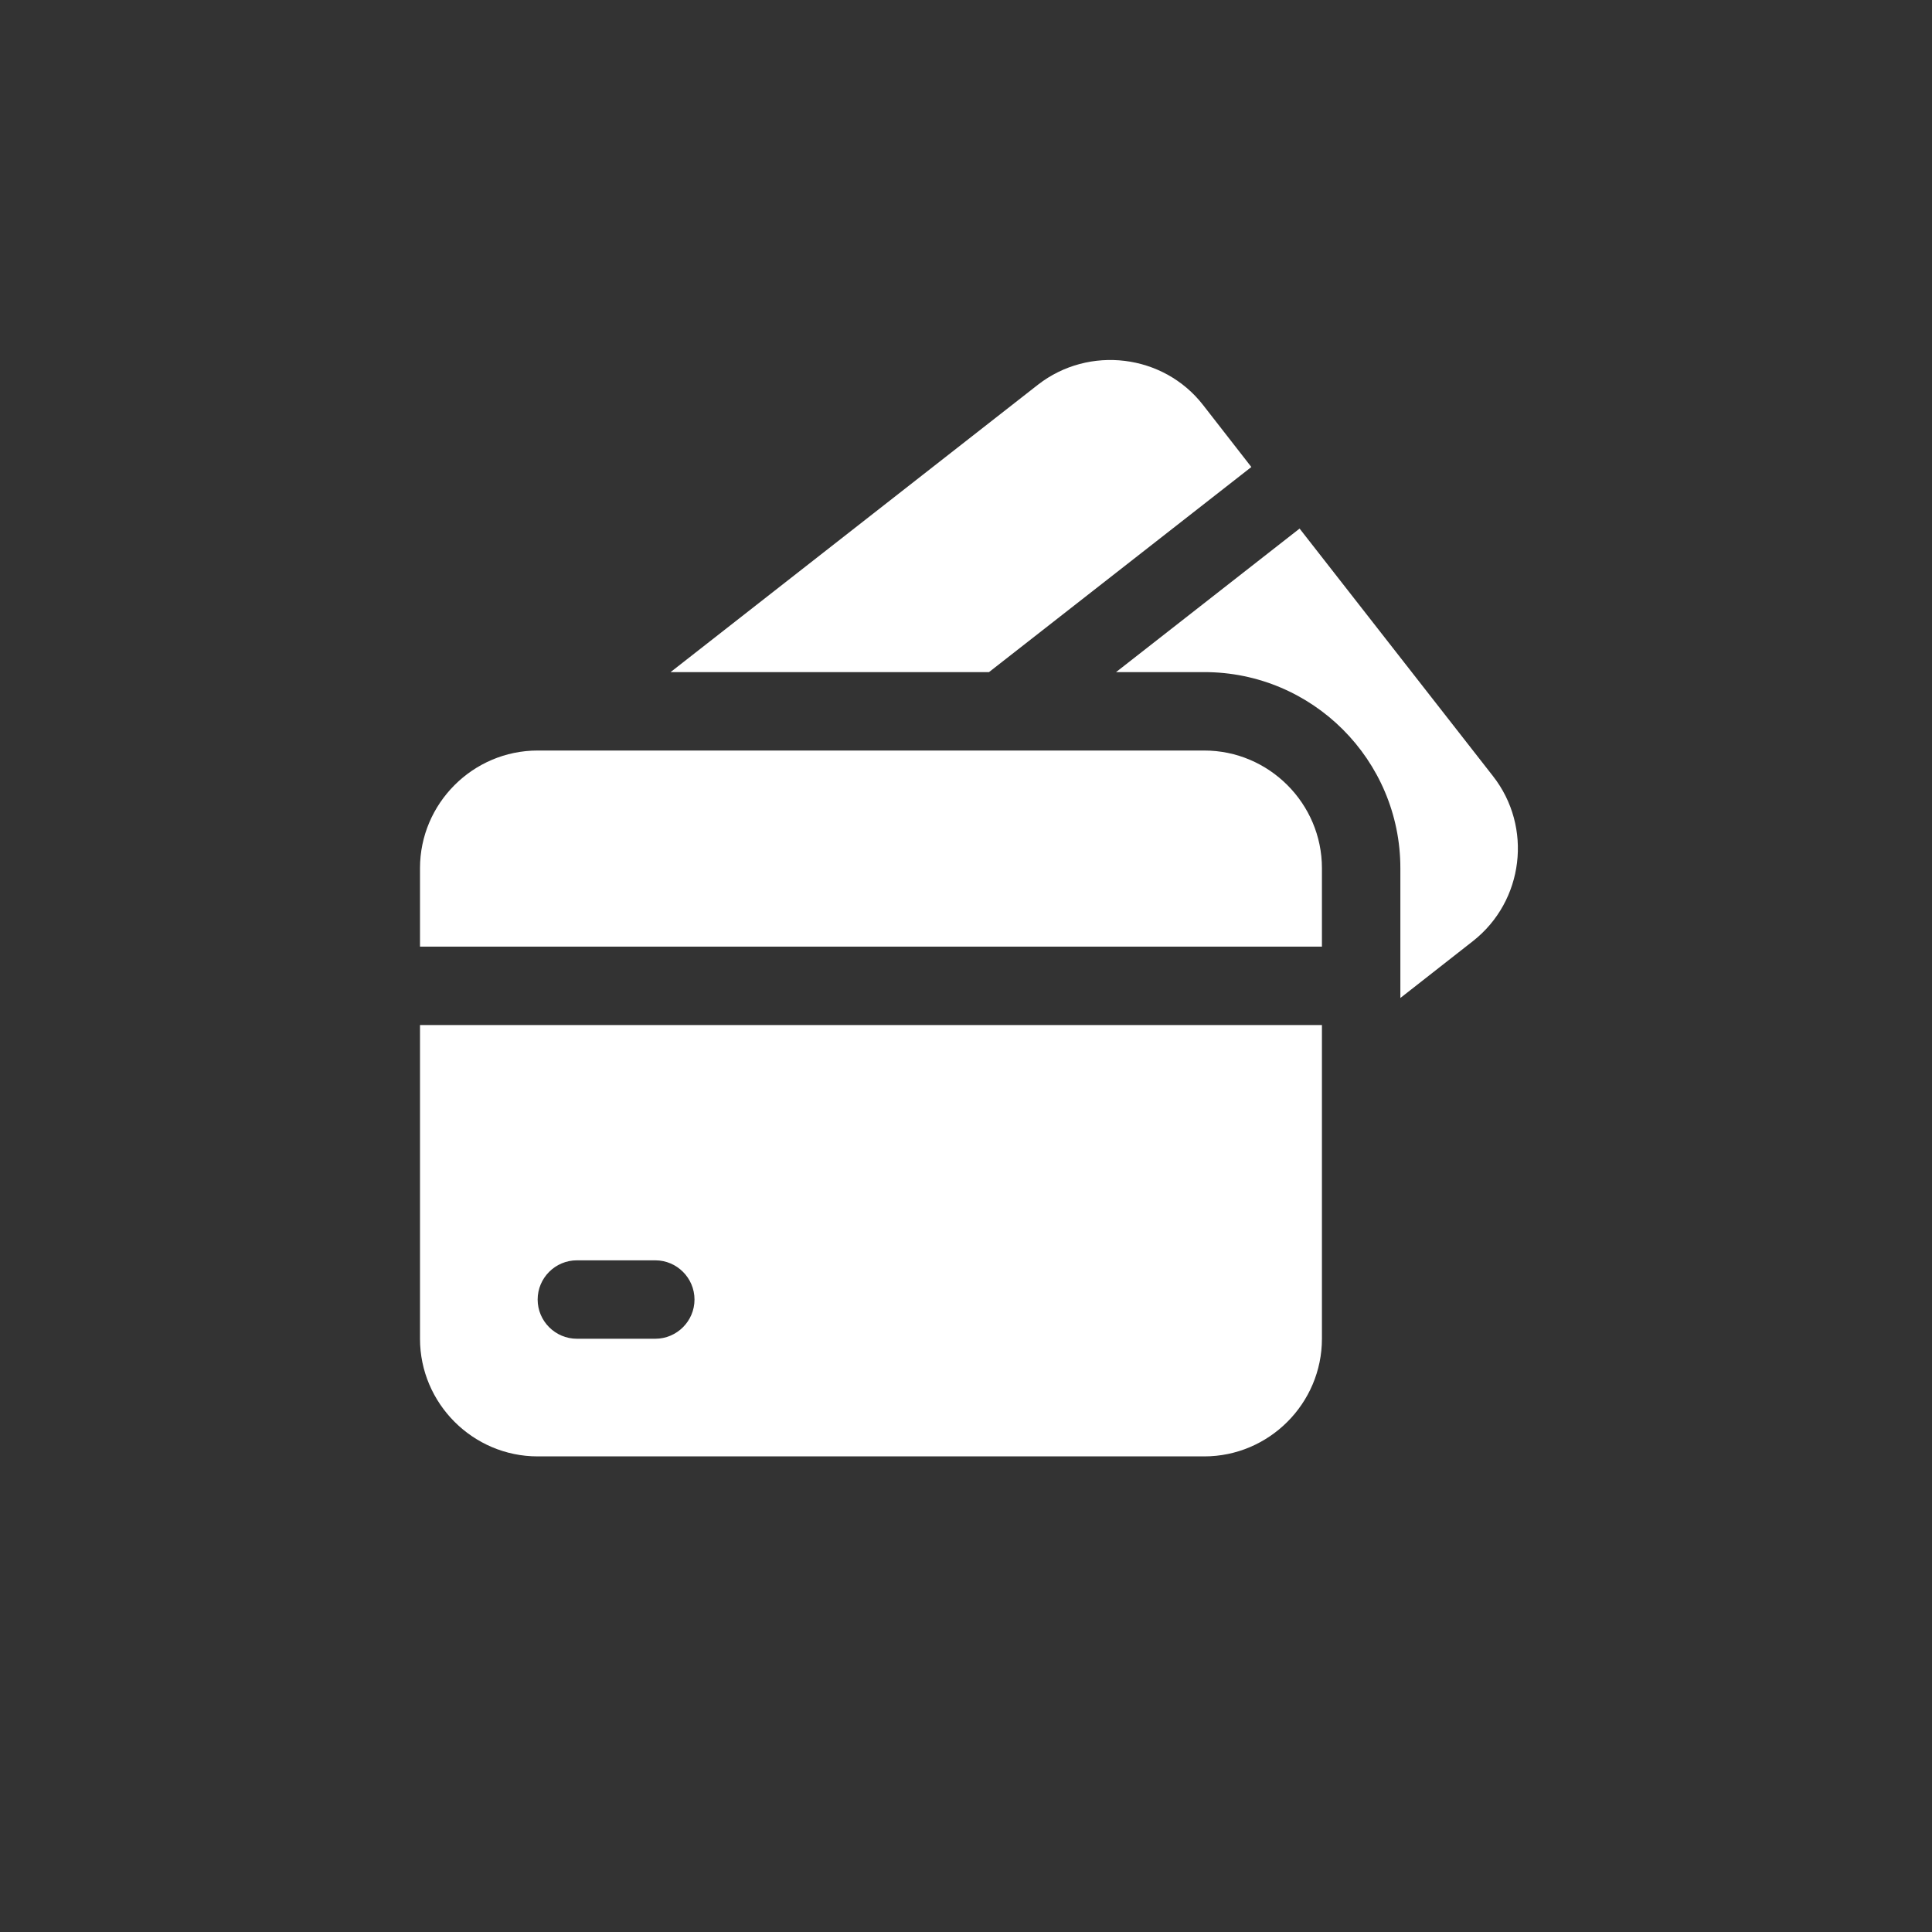 <svg width="161" height="161" viewBox="0 0 161 161" fill="none" xmlns="http://www.w3.org/2000/svg">
<rect x="0" y="0" width="161" height="161" fill="#333333" stroke="none"/>
<path d="M82.417 56.009H55.882L86.502 32.055C90.75 28.755 96.959 29.506 100.259 33.755L104.279 38.918L82.417 56.009ZM124.409 64.668L108.299 44.048L93.005 56.009H100.358C109.377 56.009 116.697 63.329 116.697 72.348V83.165L122.743 78.427C126.991 75.094 127.742 68.916 124.409 64.668ZM100.357 62.544H44.804C39.412 62.544 35 66.956 35 72.348V78.884H110.161V72.348C110.161 66.956 105.749 62.544 100.357 62.544ZM35 85.419H110.161V111.562C110.161 116.954 105.749 121.366 100.357 121.366H44.804C39.412 121.366 35 116.954 35 111.562V85.419ZM44.804 108.295C44.804 110.092 46.274 111.562 48.072 111.562H54.607C56.405 111.562 57.875 110.092 57.875 108.295C57.875 106.497 56.405 105.027 54.607 105.027H48.072C46.274 105.027 44.804 106.497 44.804 108.295Z" fill="white"/>
</svg>
